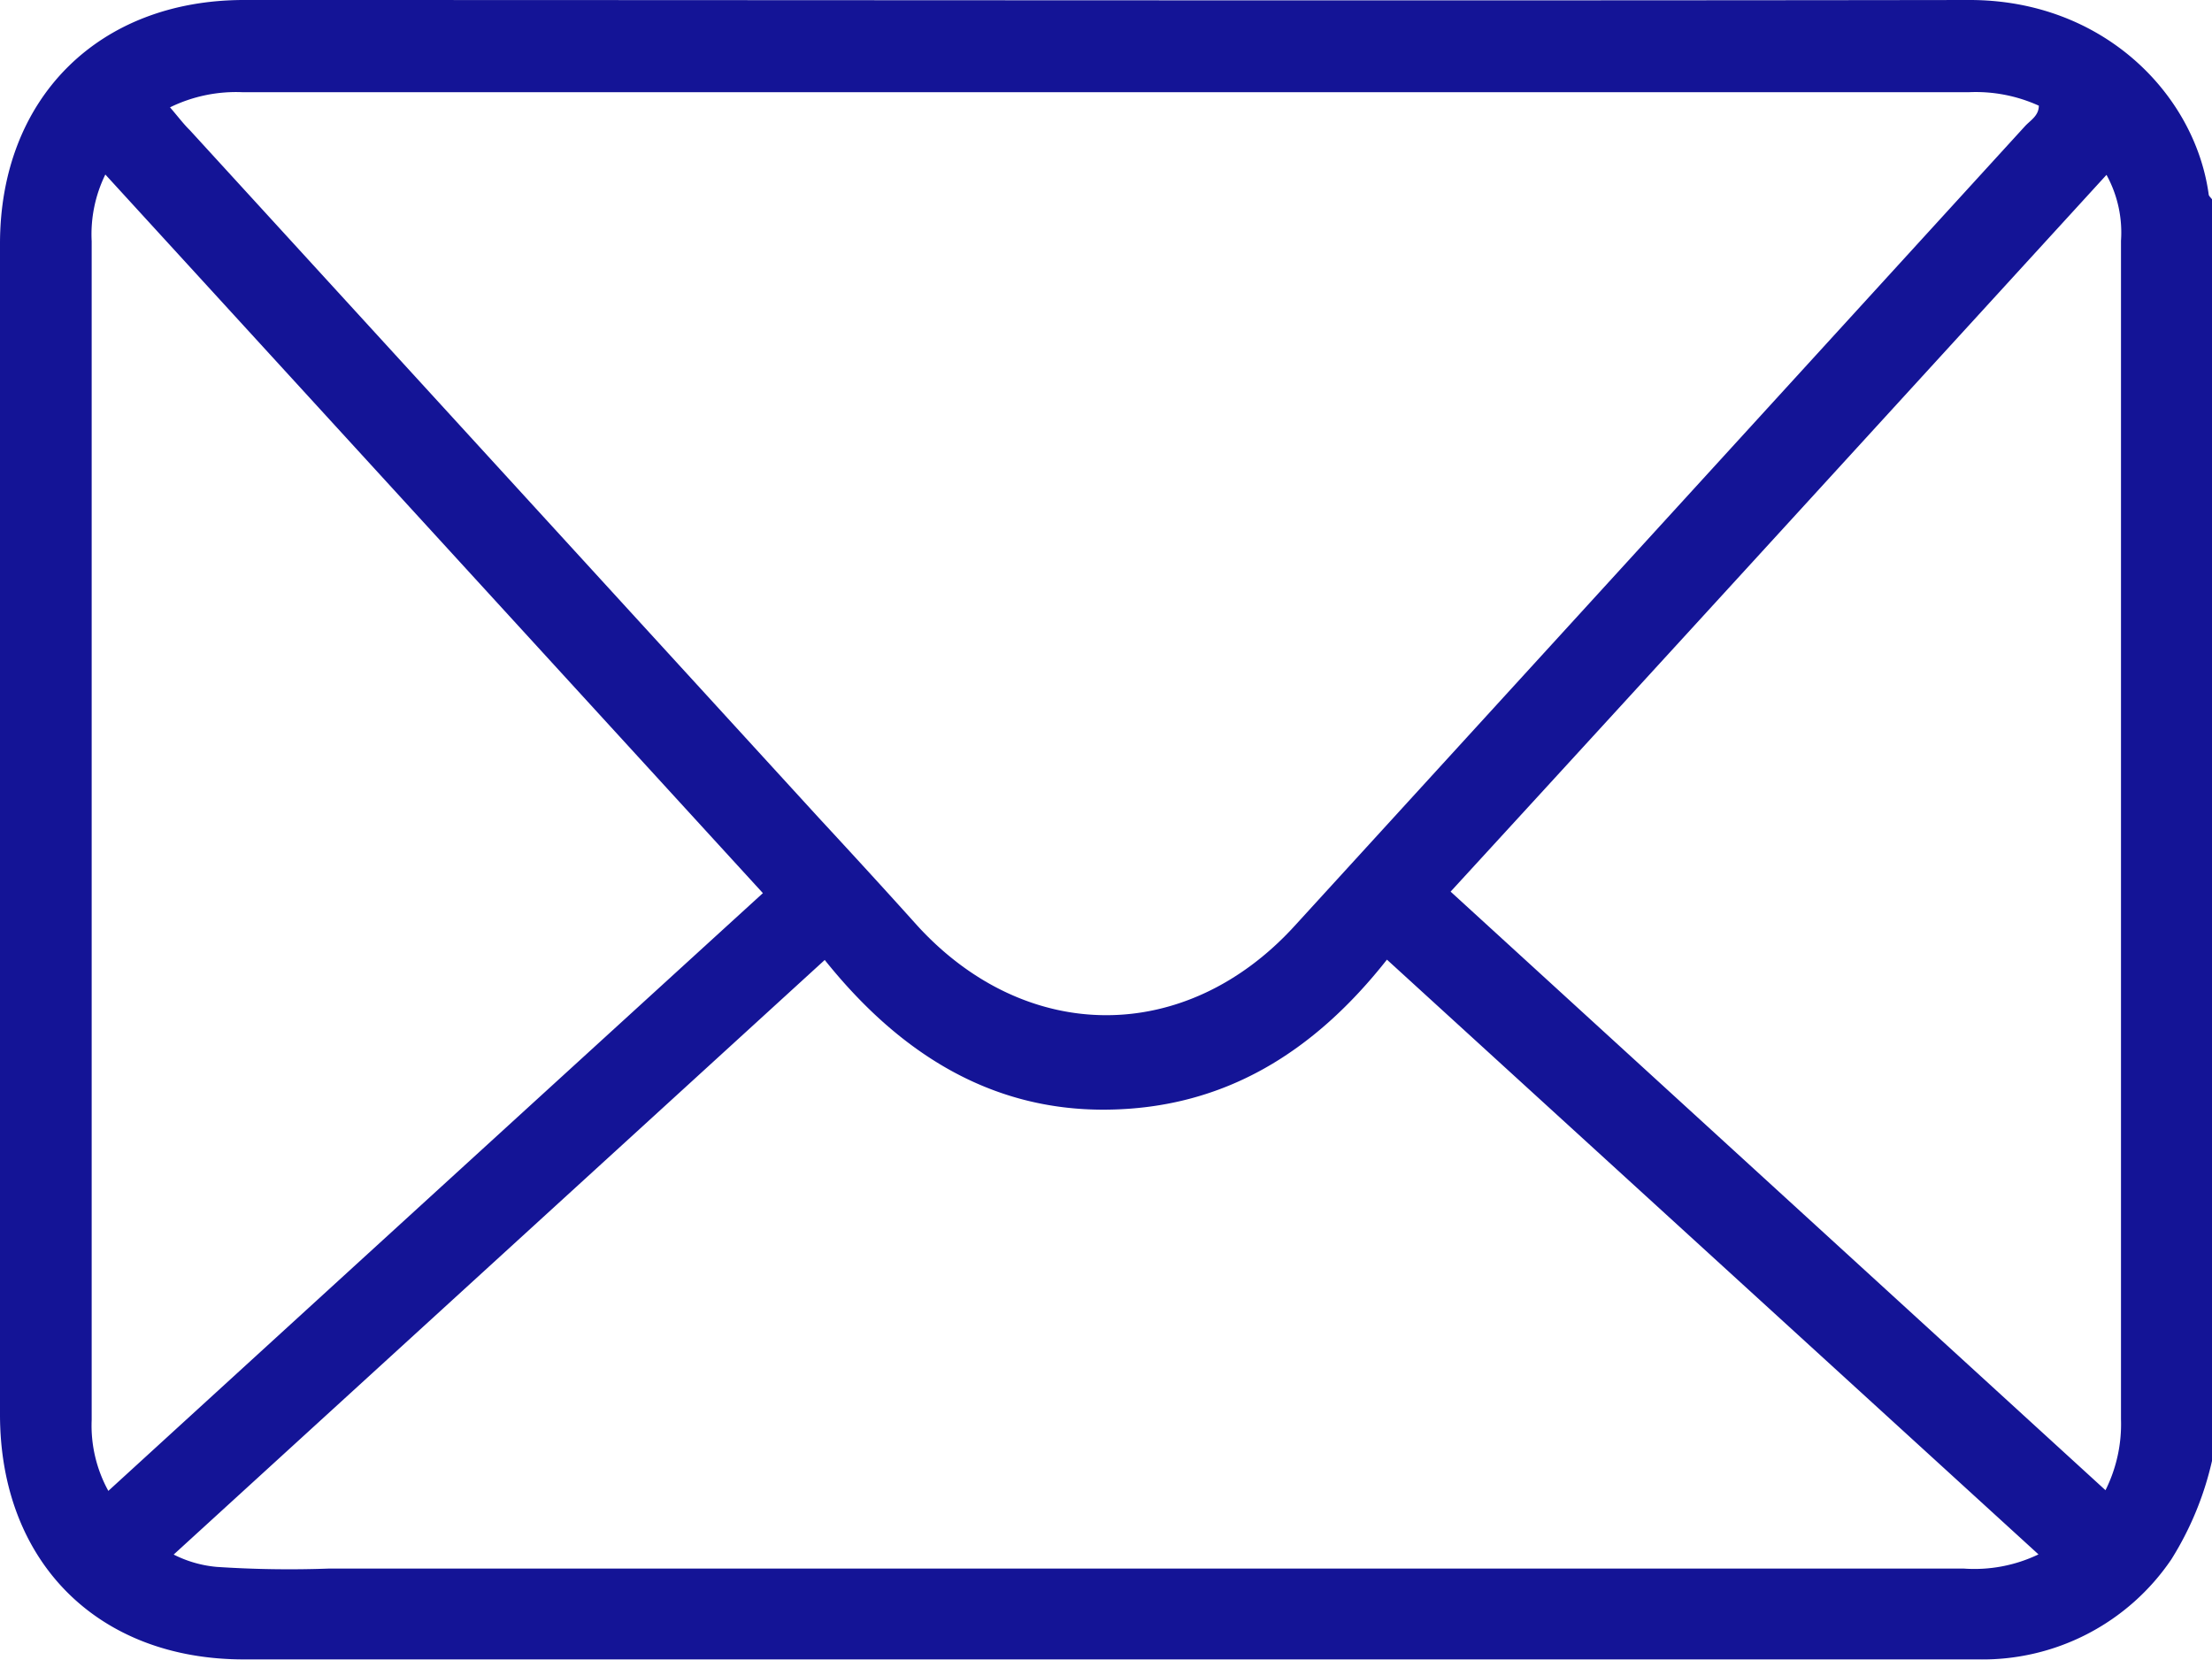 <svg xmlns="http://www.w3.org/2000/svg" id="Layer_1" data-name="Layer 1" viewBox="0 0 132.71 99.57"><defs><style>.cls-1{fill:#141496;}</style></defs><title>Mail</title><path class="cls-1" d="M132.71,87.64a19,19,0,0,1-2.44,5.91,13.68,13.68,0,0,1-11.58,6c-7.21,0-14.42,0-21.63,0H14.65C5.85,99.56,0,93.68,0,84.85V14.63C0,5.91,5.9,0,14.65,0c34.51,0,69,.05,103.52,0,8,0,13.51,5.64,14.34,11.65,0,.11.13.2.2.31ZM10.2,6.44c.46.53.81,1,1.19,1.37L49.13,49.07c2,2.16,4,4.34,5.94,6.5,6.54,7.11,16.07,7.11,22.58,0q21.93-24,43.84-48c.32-.35.83-.62.83-1.23a9.14,9.14,0,0,0-4.17-.81q-51.81,0-103.63,0A9,9,0,0,0,10.2,6.44Zm.22,86.82A7.09,7.09,0,0,0,13,94a65.9,65.9,0,0,0,6.74.1q49,0,98.07,0a8.89,8.89,0,0,0,4.49-.85L83.21,57.57c-4.36,5.53-9.75,8.94-16.85,9S53.81,63,49.48,57.59ZM6.32,10.47a8.14,8.14,0,0,0-.82,4q0,35.36,0,70.72a8.12,8.12,0,0,0,1,4.25c13.13-12,26.17-23.91,39.27-35.86Zm120,78.93a8.87,8.87,0,0,0,.93-4.25q0-35.36,0-70.71a7.17,7.17,0,0,0-.87-3.95c-13.15,14.38-26.22,28.69-39.35,43Z"></path></svg>